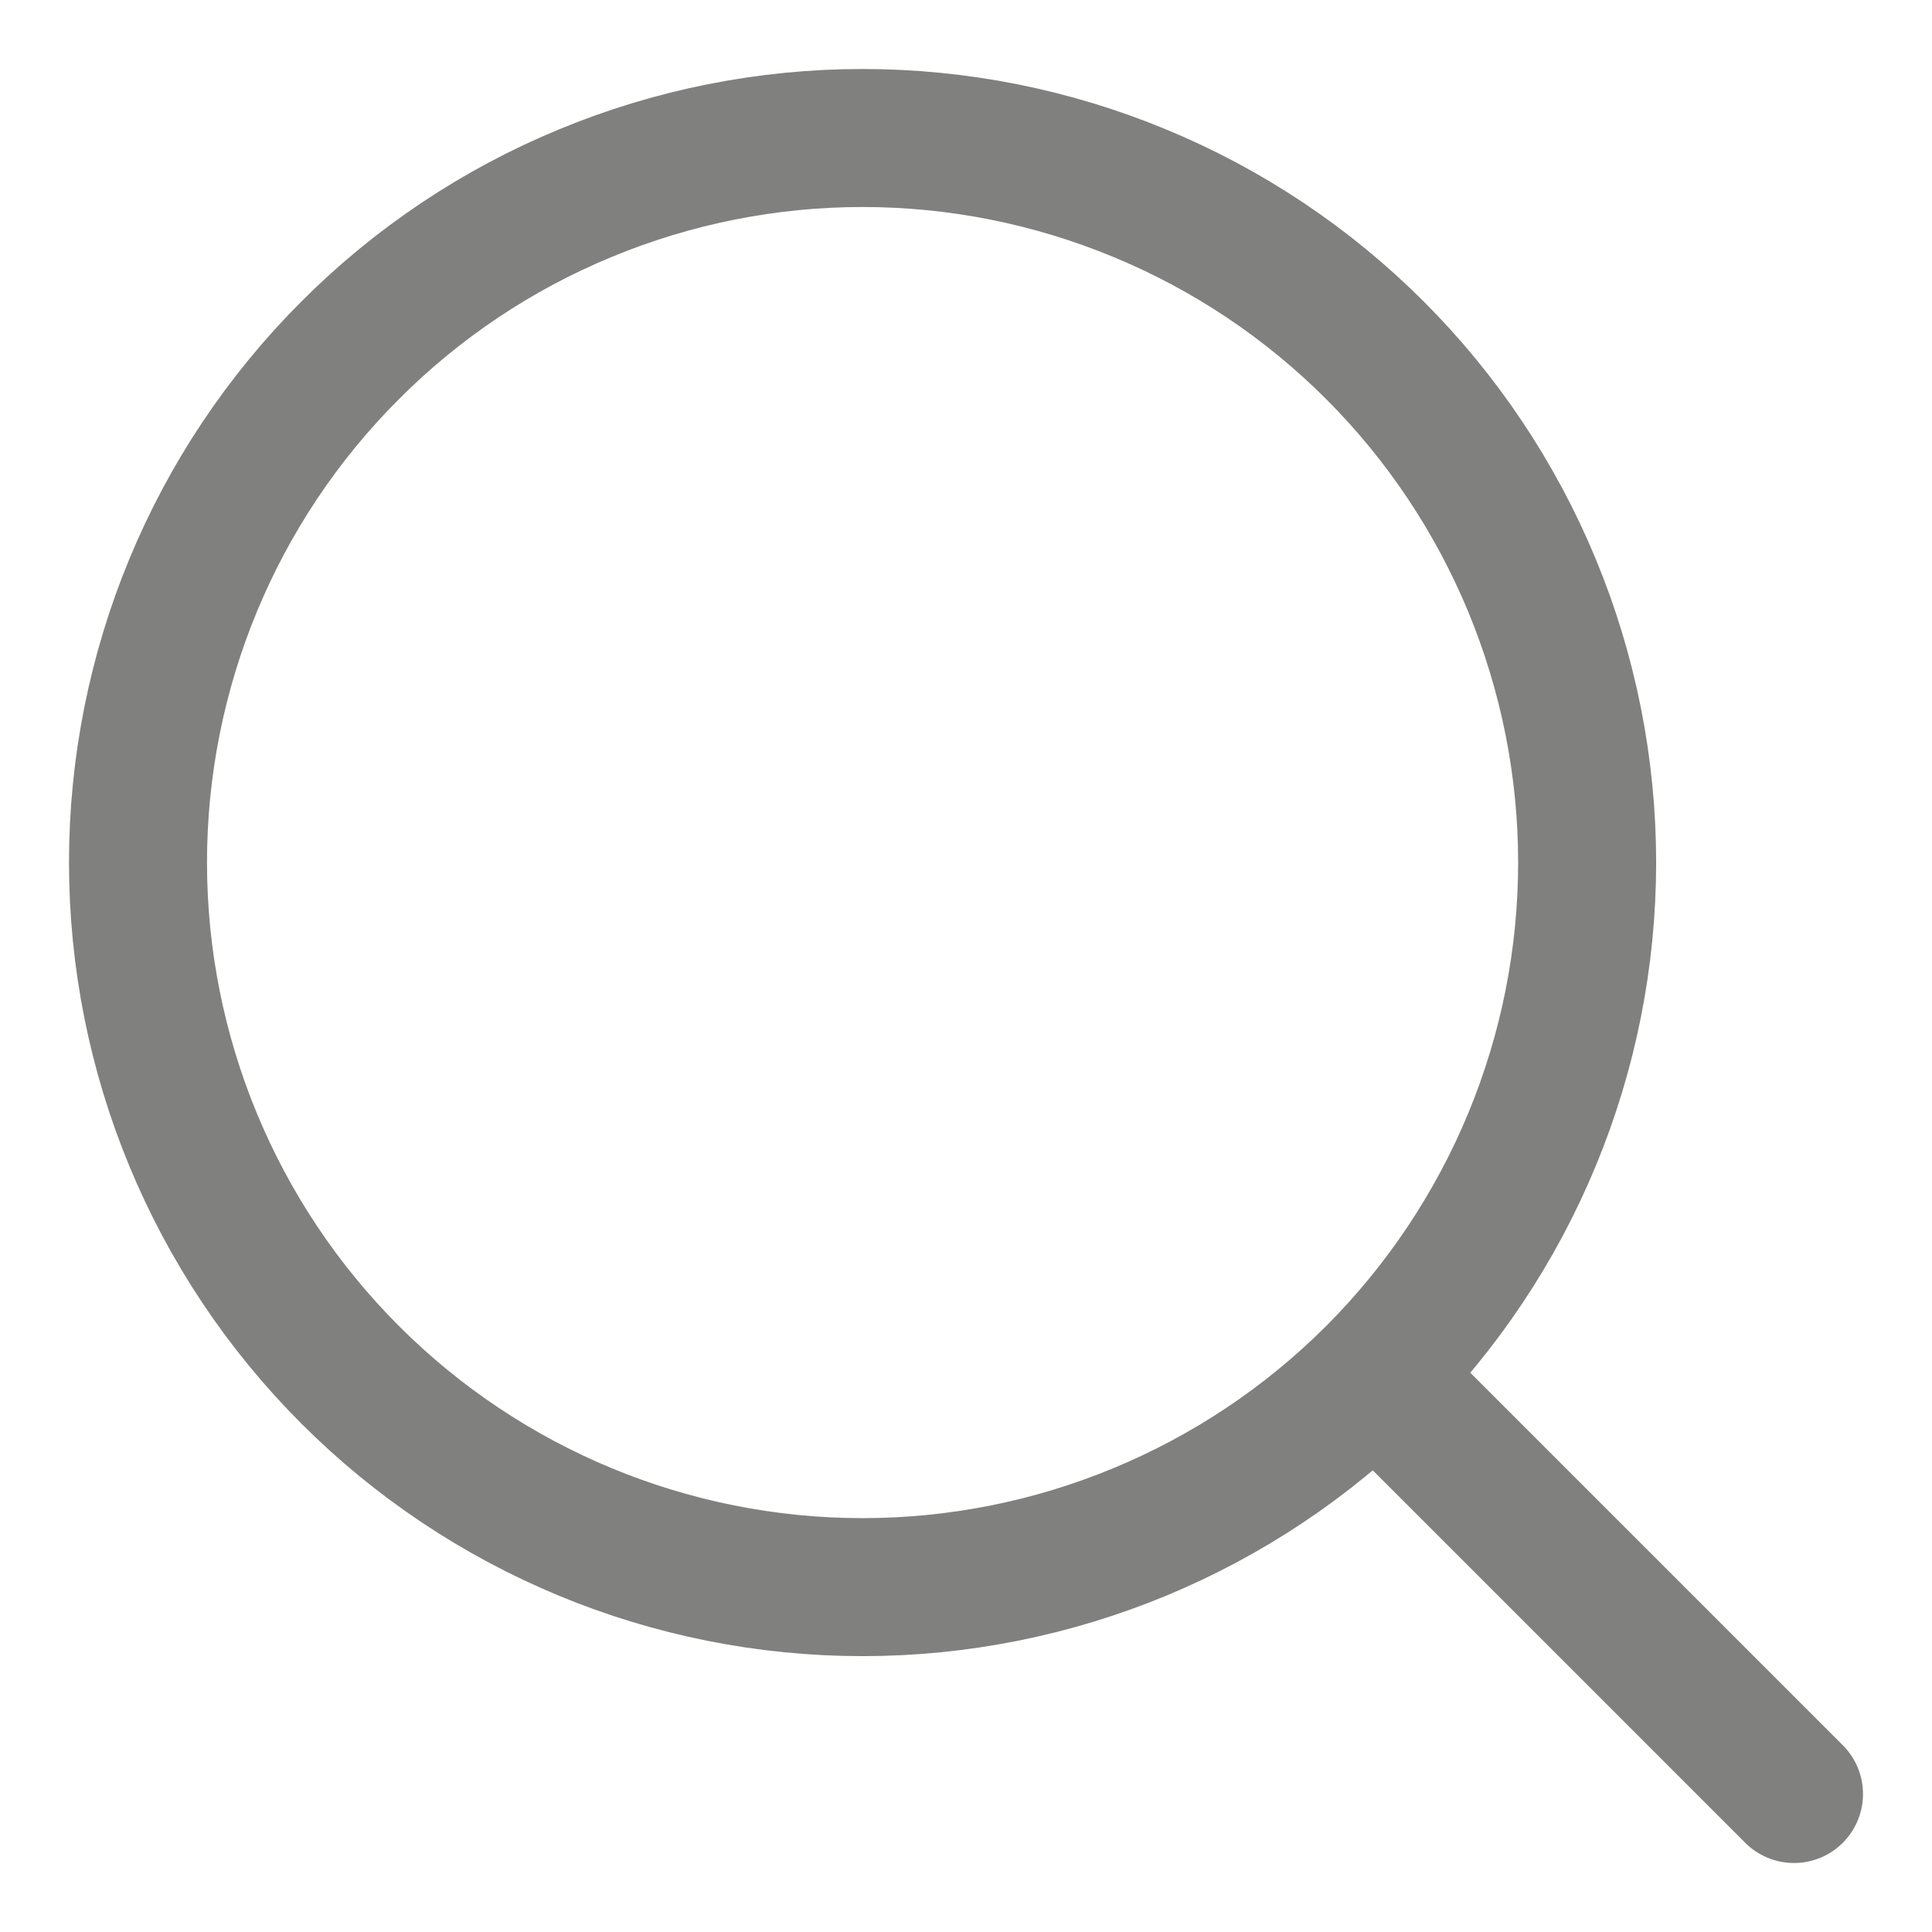 <?xml version="1.0" encoding="UTF-8"?> <svg xmlns="http://www.w3.org/2000/svg" width="14" height="14" viewBox="0 0 14 14" fill="none"><path d="M13 13L9.963 9.963M9.963 9.963C10.45 9.475 10.837 8.896 11.101 8.259C11.365 7.622 11.501 6.94 11.501 6.25C11.501 5.561 11.365 4.878 11.101 4.241C10.837 3.604 10.45 3.025 9.963 2.538C9.475 2.05 8.896 1.663 8.259 1.4C7.622 1.136 6.94 1 6.25 1C5.561 1 4.878 1.136 4.241 1.4C3.604 1.663 3.025 2.05 2.538 2.538C1.553 3.522 1 4.858 1 6.25C1 7.643 1.553 8.978 2.538 9.963C3.522 10.947 4.858 11.501 6.25 11.501C7.643 11.501 8.978 10.947 9.963 9.963Z" stroke="#80807E" stroke-linecap="round" stroke-linejoin="round"></path></svg> 